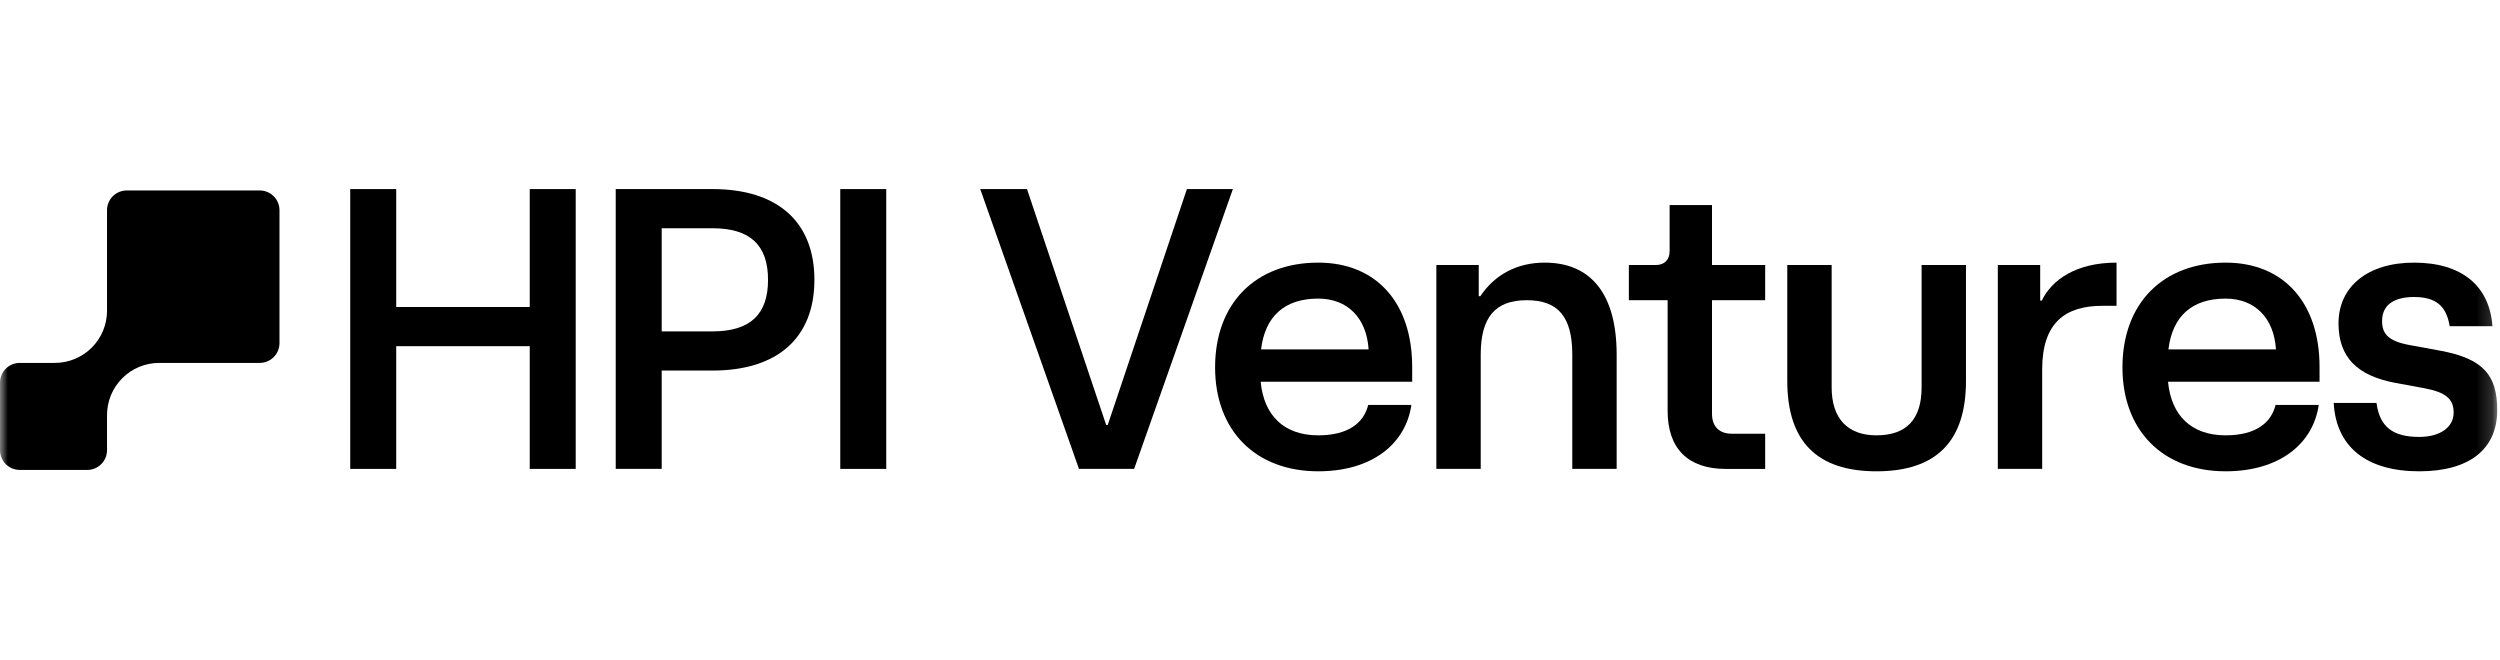 <svg width="159" height="42" viewBox="0 0 159 42" fill="none" xmlns="http://www.w3.org/2000/svg">
<g clip-path="url(#clip0_276_7653)">
<mask id="mask0_276_7653" style="mask-type:luminance" maskUnits="userSpaceOnUse" x="0" y="0" width="159" height="42">
<path d="M158.823 0H0V42H158.823V0Z" fill="white"/>
</mask>
<g mask="url(#mask0_276_7653)">
<path d="M17.775 21.824V13.369C17.775 12.675 17.212 12.113 16.519 12.113H8.063C7.369 12.113 6.807 12.675 6.807 13.369V19.764C6.807 20.643 6.458 21.487 5.835 22.109C5.213 22.731 4.37 23.081 3.49 23.081H1.256C0.562 23.081 0 23.643 0 24.337V28.631C0 29.325 0.562 29.887 1.256 29.887H5.551C6.245 29.887 6.807 29.325 6.807 28.631V26.397C6.807 25.518 7.156 24.674 7.778 24.052C8.4 23.43 9.244 23.081 10.124 23.081H16.519C17.212 23.081 17.775 22.518 17.775 21.824Z" fill="black"/>
<path d="M153.865 29.975C150.509 29.975 148.577 28.424 148.424 25.627H151.145C151.348 27.153 152.187 27.788 153.865 27.788C155.187 27.788 156.052 27.178 156.052 26.238C156.052 25.348 155.518 24.941 154.17 24.687L152.365 24.356C149.899 23.898 148.729 22.703 148.729 20.568C148.729 18.229 150.585 16.703 153.535 16.703C156.56 16.703 158.34 18.178 158.518 20.746H155.798C155.594 19.449 154.908 18.89 153.535 18.89C152.213 18.89 151.501 19.424 151.501 20.415C151.501 21.203 151.857 21.686 153.23 21.941L155.162 22.297C157.959 22.805 158.823 23.873 158.823 26.085C158.823 28.577 157.043 29.975 153.865 29.975Z" fill="black"/>
<path d="M141.548 29.975C137.556 29.975 134.988 27.382 134.988 23.364C134.988 19.297 137.556 16.703 141.548 16.703C145.235 16.703 147.523 19.246 147.523 23.339V24.28H137.887C138.09 26.416 139.361 27.687 141.548 27.687C143.455 27.687 144.446 26.899 144.726 25.754H147.472C147.116 28.221 144.98 29.975 141.548 29.975ZM137.912 22.22H144.751C144.624 20.212 143.404 18.991 141.548 18.991C139.412 18.991 138.166 20.11 137.912 22.22Z" fill="black"/>
<path d="M127.061 29.822V16.856H129.756V19.119H129.857C130.493 17.796 132.044 16.703 134.612 16.703V19.449H133.722C131.383 19.449 129.883 20.491 129.883 23.492V29.822H127.061Z" fill="black"/>
<path d="M119.341 29.975C115.552 29.975 113.671 28.068 113.671 24.229V16.856H116.493V24.636C116.493 26.619 117.51 27.687 119.341 27.687C121.248 27.687 122.214 26.67 122.214 24.636V16.856H125.036V24.229C125.036 28.068 123.154 29.975 119.341 29.975Z" fill="black"/>
<path d="M109.748 29.823C107.358 29.823 106.061 28.526 106.061 26.136V19.093H103.595V16.856H105.298C105.858 16.856 106.188 16.525 106.188 15.966V13.042H108.883V16.856H112.265V19.093H108.883V26.314C108.883 27.127 109.341 27.585 110.154 27.585H112.265V29.823H109.748Z" fill="black"/>
<path d="M91.352 29.822V16.856H94.047V18.839H94.149C95.064 17.466 96.488 16.703 98.242 16.703C101.192 16.703 102.819 18.712 102.819 22.551V29.822H99.997V22.551C99.997 20.161 99.107 19.093 97.098 19.093C95.09 19.093 94.174 20.186 94.174 22.551V29.822H91.352Z" fill="black"/>
<path d="M83.84 29.975C79.848 29.975 77.28 27.382 77.28 23.364C77.28 19.297 79.848 16.703 83.84 16.703C87.527 16.703 89.815 19.246 89.815 23.339V24.28H80.179C80.382 26.416 81.653 27.687 83.84 27.687C85.747 27.687 86.738 26.899 87.018 25.754H89.764C89.408 28.221 87.272 29.975 83.84 29.975ZM80.204 22.22H87.043C86.916 20.212 85.696 18.991 83.84 18.991C81.704 18.991 80.458 20.11 80.204 22.22Z" fill="black"/>
<path d="M68.623 29.822L62.343 12.025H65.317L70.352 27.026H70.453L75.487 12.025H78.411L72.131 29.822H68.623Z" fill="black"/>
<path d="M53.441 29.822V12.025H56.365V29.822H53.441Z" fill="black"/>
<path d="M39.16 29.822V12.025H45.312C49.457 12.025 51.796 14.11 51.796 17.796C51.796 21.483 49.457 23.568 45.312 23.568H42.084V29.822H39.16ZM42.084 21.076H45.312C47.703 21.076 48.847 20.008 48.847 17.796C48.847 15.584 47.703 14.517 45.312 14.517H42.084V21.076Z" fill="black"/>
<path d="M33.691 29.822V22.017H25.199V29.822H22.275V12.025H25.199V19.525H33.691V12.025H36.615V29.822H33.691Z" fill="black"/>
</g>
</g>
<defs>
<clipPath id="clip0_276_7653">
<rect width="159" height="42" fill="white"/>
</clipPath>
</defs>
</svg>
